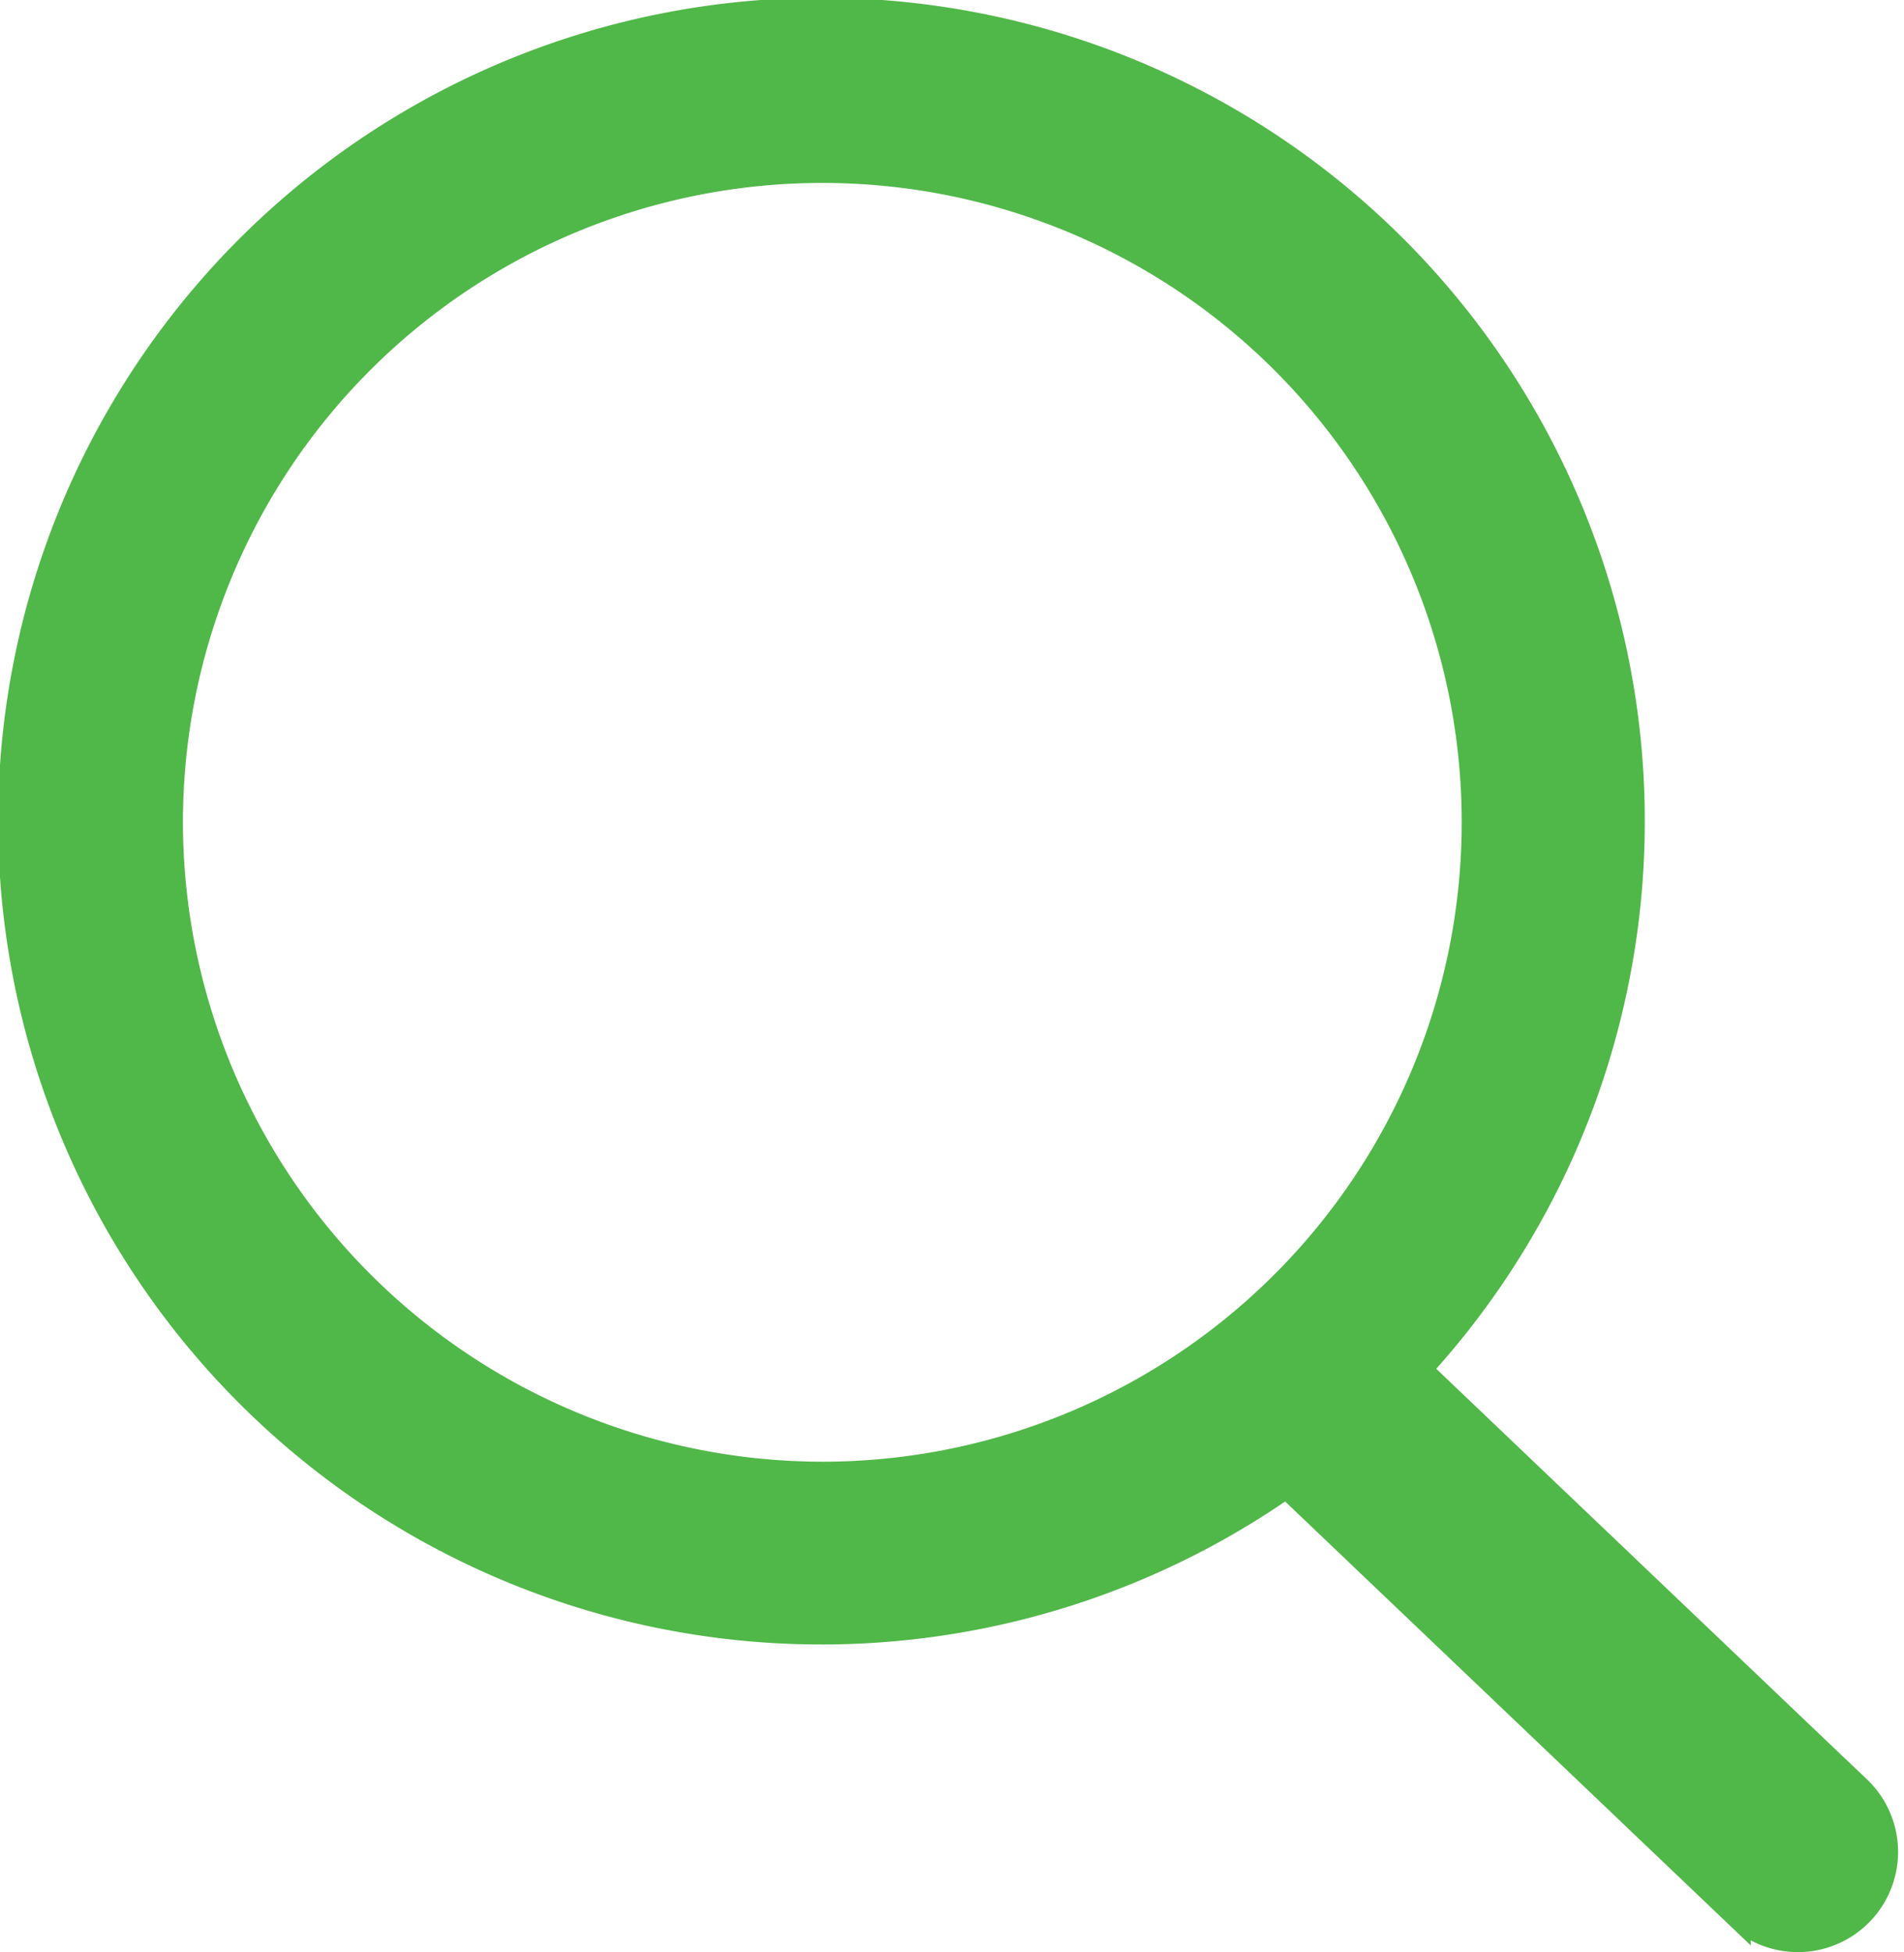 <svg xmlns:xlink="http://www.w3.org/1999/xlink" xmlns="http://www.w3.org/2000/svg" width="18.308" height="18.771" viewBox="0 0 18.308 18.771"><path id="search_icon" data-name="search icon" d="M291.418,286.365l-4.23-4.033a7.792,7.792,0,1,0-1.266,1.109l4.339,4.137a.838.838,0,0,0,1.157-1.214Zm-16.232-9.294a6.273,6.273,0,1,1,6.273,6.273A6.28,6.28,0,0,1,275.186,277.071Z" transform="translate(-273.552 -269.164)" fill="#50B848" stroke="#50B848" stroke-width="0.25px"></path></svg>